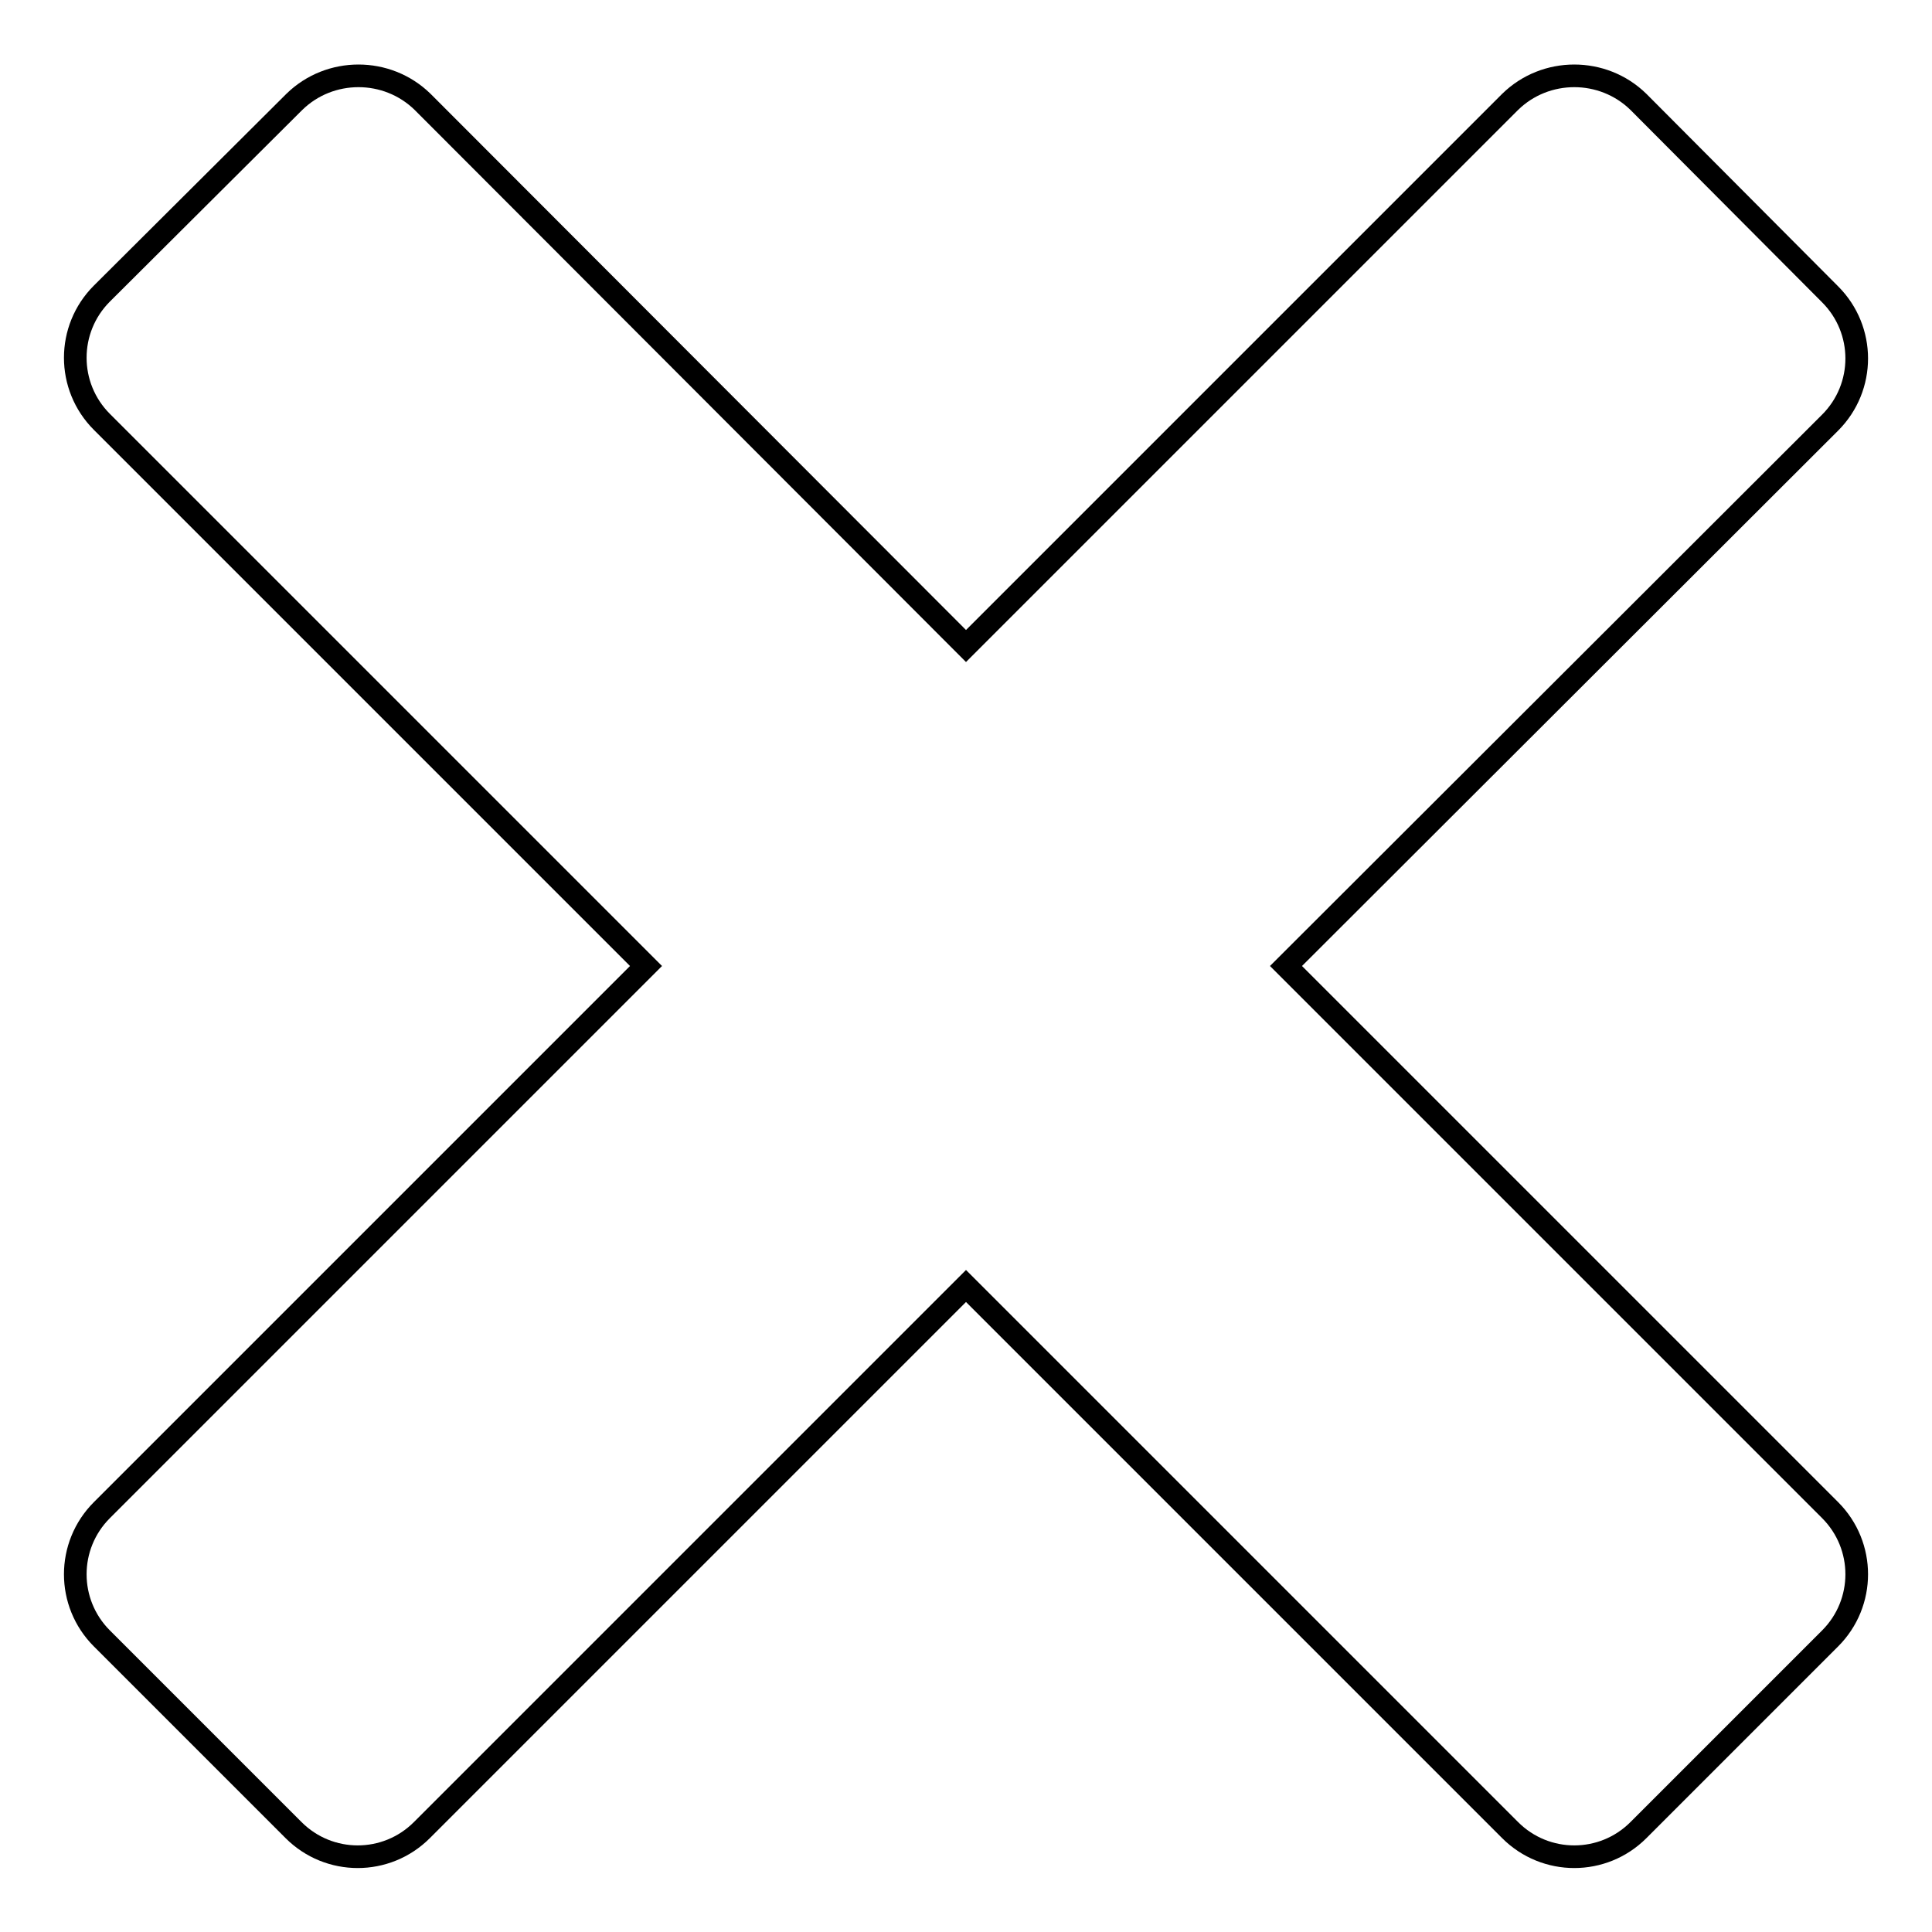<?xml version="1.0" encoding="utf-8"?>
<!-- Svg Vector Icons : http://www.onlinewebfonts.com/icon -->
<!DOCTYPE svg PUBLIC "-//W3C//DTD SVG 1.1//EN" "http://www.w3.org/Graphics/SVG/1.1/DTD/svg11.dtd">
<svg version="1.1" xmlns="http://www.w3.org/2000/svg" xmlns:xlink="http://www.w3.org/1999/xlink" x="0px" y="0px" viewBox="0 0 256 256" enable-background="new 0 0 256 256" xml:space="preserve">
<g><g><path stroke-width="3" fill-opacity="0" stroke="#000000"  d="M170.4,128l72.1,72.1c4.7,4.7,4.7,12.3,0,17l-25.4,25.4c-4.7,4.7-12.3,4.7-17,0L128,170.4l-72.1,72.1c-4.7,4.7-12.3,4.7-17,0l-25.4-25.4c-4.7-4.7-4.7-12.3,0-17L85.6,128L13.5,55.9c-4.7-4.7-4.7-12.3,0-17L39,13.5c4.7-4.6,12.3-4.6,17,0L128,85.6l72.1-72.1c4.7-4.6,12.3-4.6,17,0L242.5,39c4.7,4.7,4.7,12.3,0,17L170.4,128z"/></g></g>
</svg>